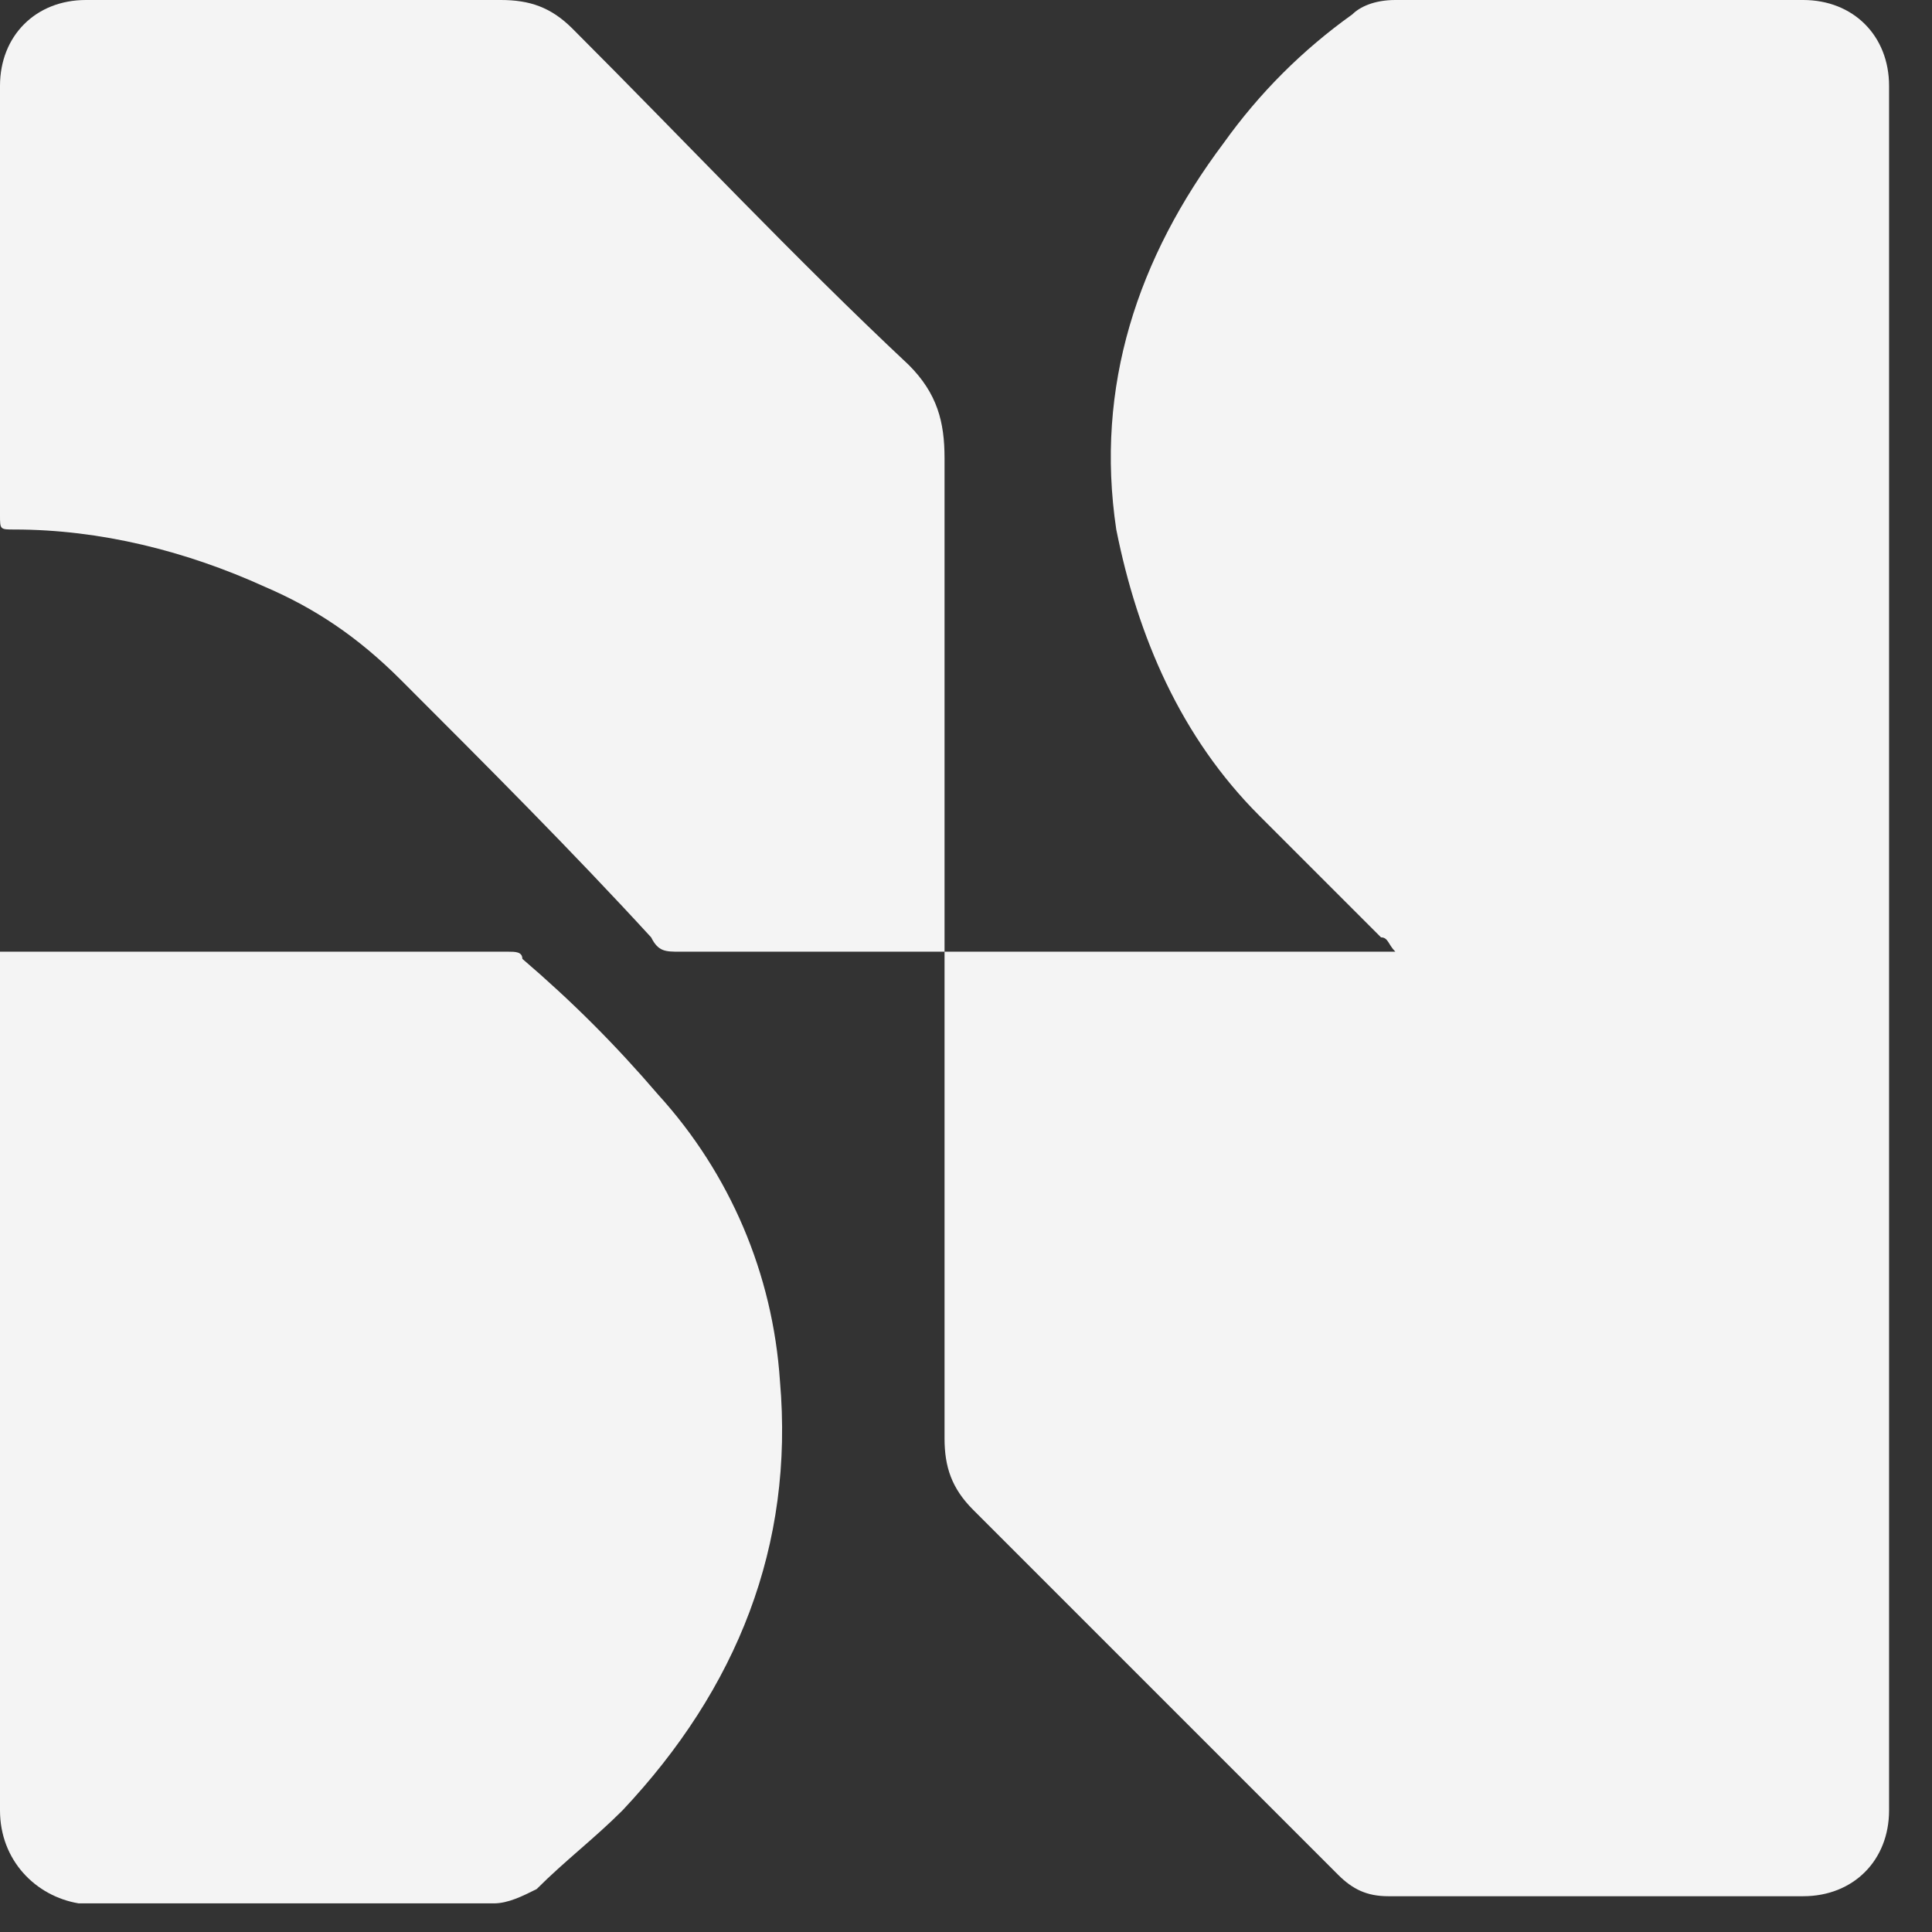 <svg width="27" height="27" viewBox="0 0 27 27" fill="none" xmlns="http://www.w3.org/2000/svg">
<rect x="0" y="0" width="27" height="27" fill="#333333" stroke="none"/>
<path d="M13.2 13.3C13.5 13.3 13.8 13.3 14.2 13.3C15.9 13.3 17.5 13.3 19.2 13.3C19.3 13.3 19.3 13.3 19.5 13.3C19.4 13.2 19.4 13.1 19.3 13.1C18.7 12.5 18.2 12 17.6 11.4C16.5 10.3 15.9 8.9 15.6 7.4C15.3 5.4 15.9 3.6 17.1 2C17.6 1.3 18.2 0.7 18.9 0.2C19 0.1 19.2 0 19.5 0C21.4 0 23.3 0 25.2 0C25.9 0 26.4 0.5 26.4 1.2C26.4 9.2 26.4 17.2 26.4 25.3C26.4 26 25.9 26.5 25.2 26.5C23.3 26.5 21.4 26.5 19.4 26.5C19.1 26.5 18.9 26.4 18.7 26.2C17 24.5 15.3 22.8 13.6 21.1C13.3 20.8 13.2 20.5 13.2 20.1C13.2 17.9 13.2 15.6 13.2 13.4V13.3Z" fill="#F4F4F4"/>
<path d="M0 13.3C0.1 13.3 0.1 13.3 0.2 13.3C2.5 13.3 4.8 13.3 7.1 13.3C7.2 13.3 7.3 13.3 7.3 13.4C8 14 8.6 14.6 9.2 15.3C10.2 16.4 10.8 17.8 10.9 19.3C11.1 21.6 10.3 23.6 8.7 25.3C8.3 25.7 7.9 26 7.5 26.4C7.3 26.5 7.1 26.6 6.9 26.6C5 26.6 3.1 26.6 1.1 26.6C0.5 26.5 0 26 0 25.3C0 22 0 18.8 0 15.5C0 14.8 0 14.2 0 13.5C0 13.4 0 13.4 0 13.3Z" fill="#F4F4F4"/>
<path d="M13.2 13.3C12 13.3 10.7 13.3 9.5 13.3C9.3 13.3 9.2 13.3 9.1 13.1C8 11.9 6.8 10.7 5.6 9.5C5 8.9 4.4 8.5 3.7 8.2C2.6 7.7 1.4 7.4 0.2 7.4C0 7.4 0 7.4 0 7.2C0 5.2 0 3.2 0 1.2C0 0.5 0.5 0 1.2 0C2.4 0 3.6 0 4.7 0C5.5 0 6.3 0 7 0C7.4 0 7.7 0.1 8 0.4C9.6 2 11.1 3.6 12.7 5.1C13.1 5.5 13.2 5.9 13.2 6.4C13.2 8.4 13.2 10.3 13.2 12.3C13.2 12.6 13.2 12.9 13.2 13.3Z" fill="#F4F4F4"/>
</svg>
